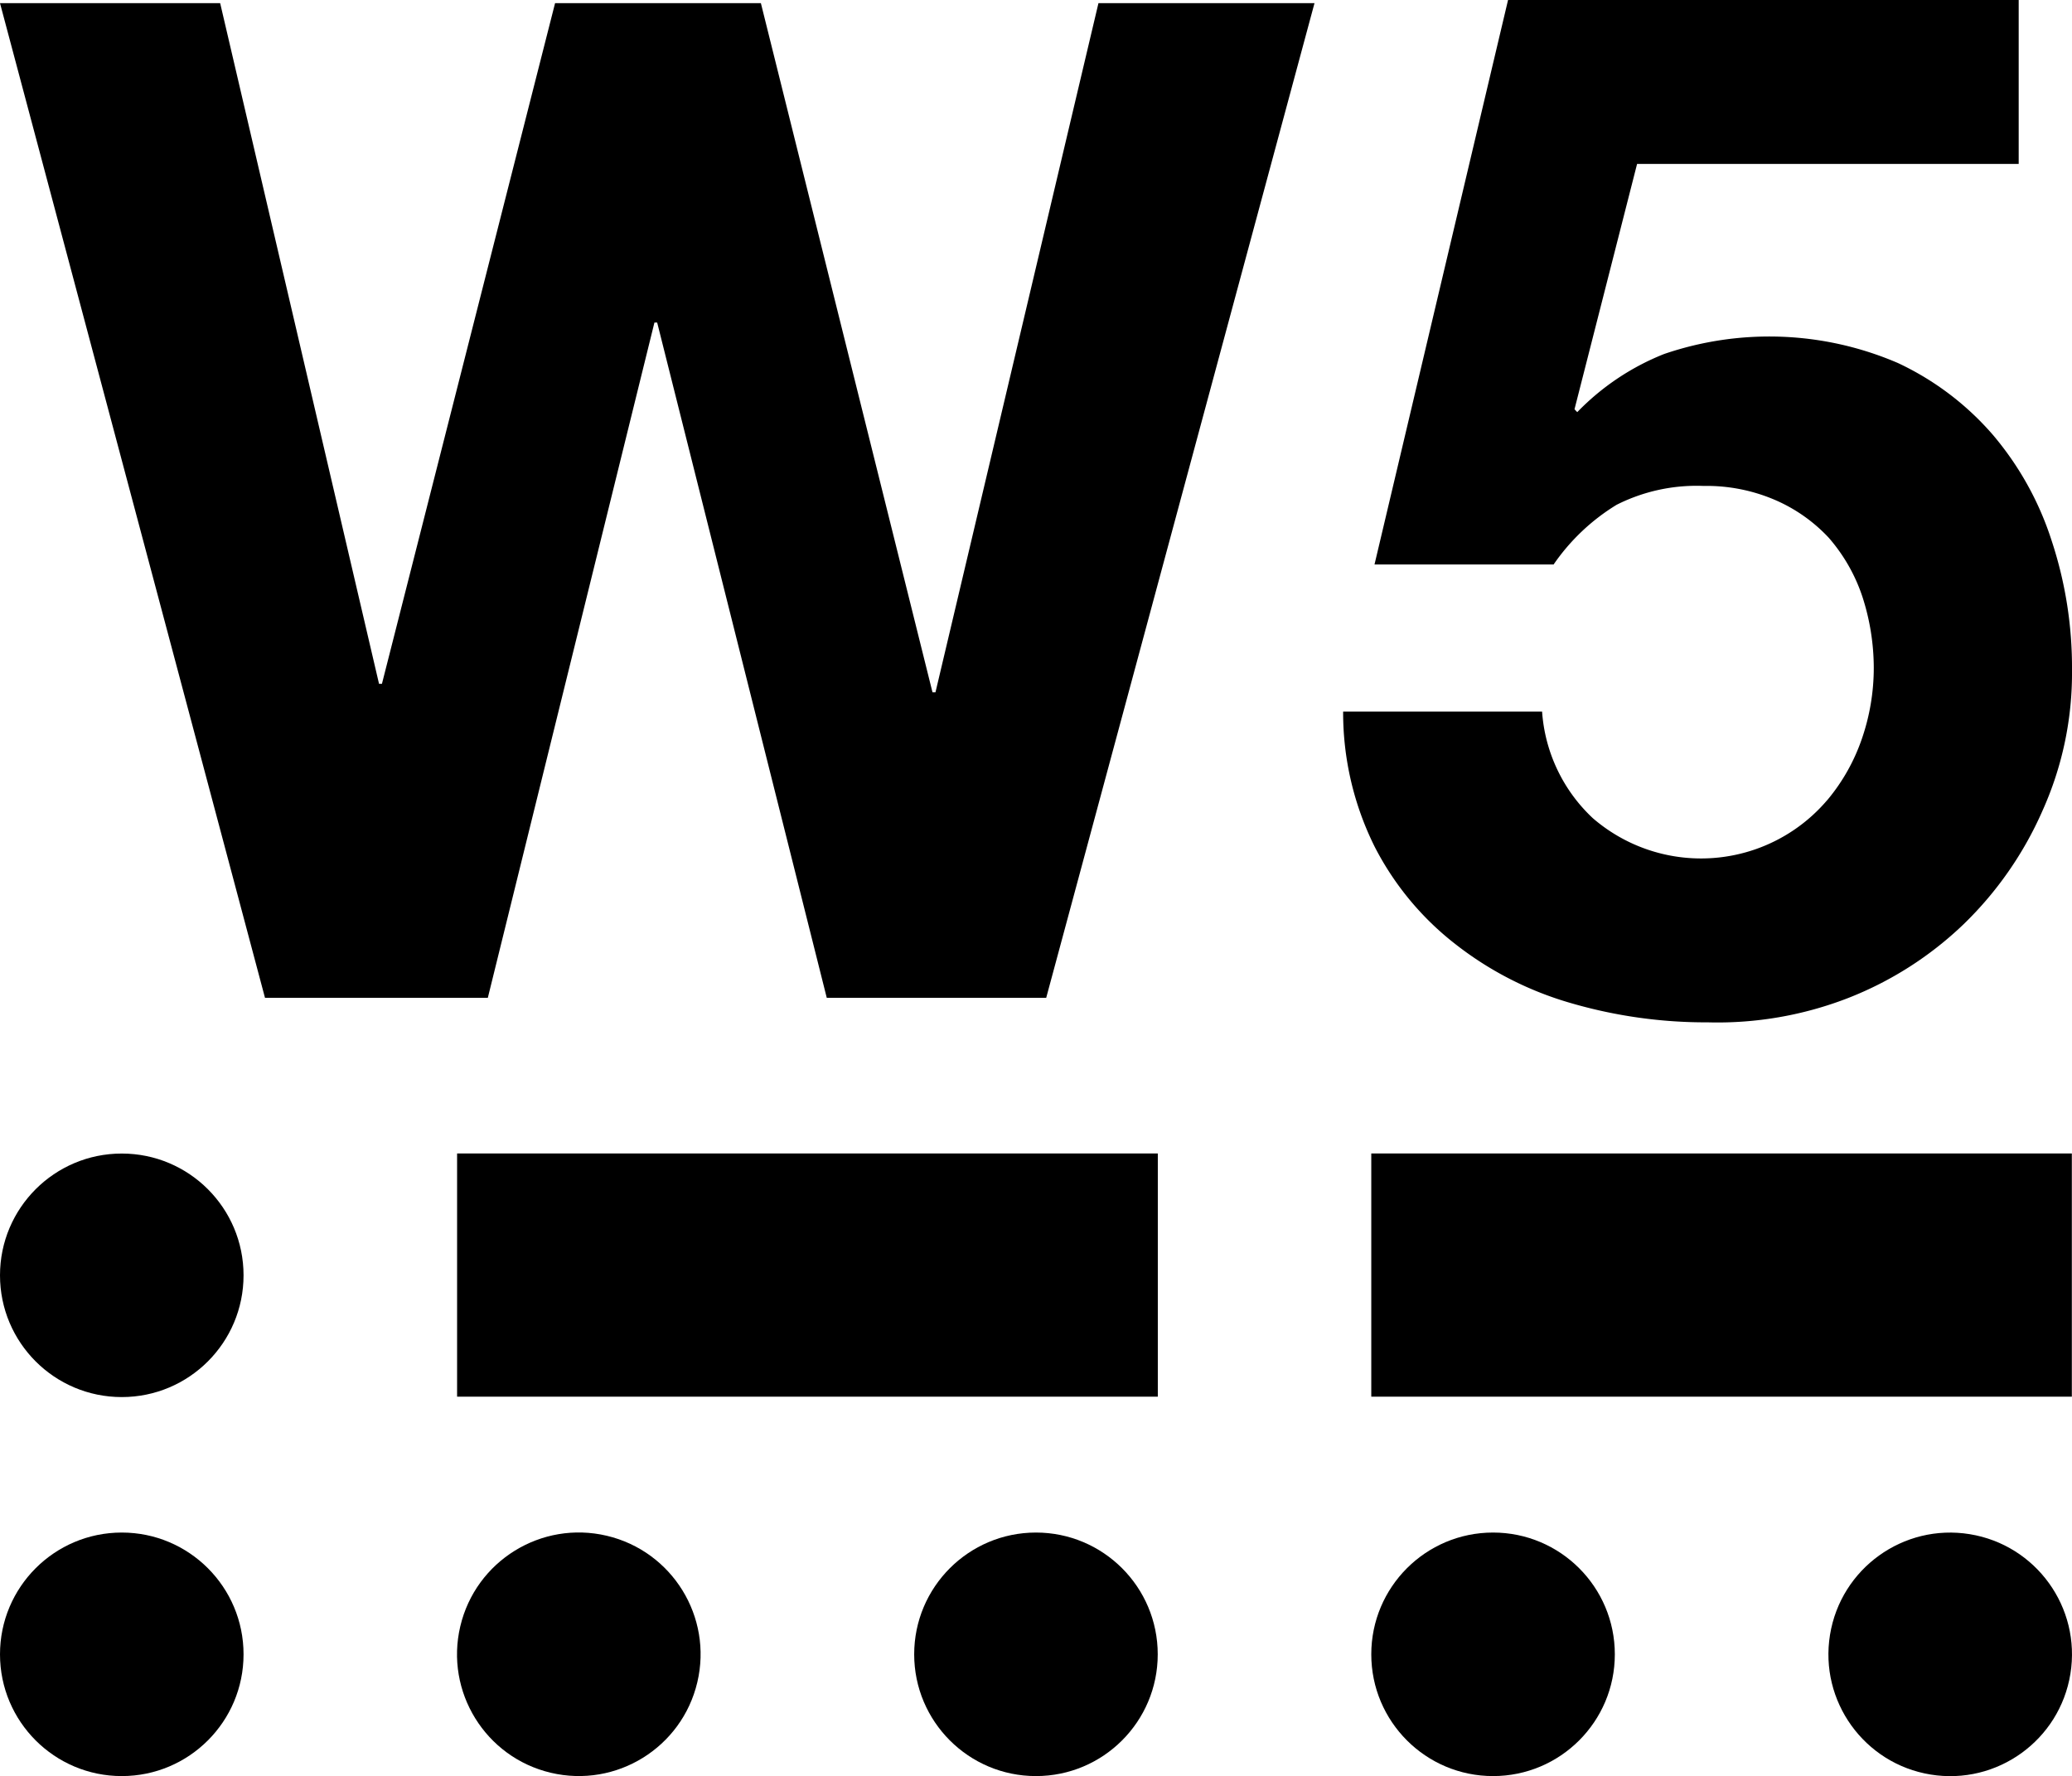 <svg id="Layer_1" data-name="Layer 1" xmlns="http://www.w3.org/2000/svg" viewBox="0 0 256.93 220.26"><path d="M102.52,123.74,81.49,40h-.34L60.49,123.74H32.86L0,.39H27.3L47,84.8h.36L68.83.39H94.35l21.28,85.46H116L136.21.39H163L129.73,123.74Z"/><path d="M203,20.33l-7.76,30.42.34.36a30.79,30.79,0,0,1,10.77-7.21,40.31,40.31,0,0,1,29,1.12,35.42,35.42,0,0,1,11.73,8.86A38.37,38.37,0,0,1,254.39,67a50.12,50.12,0,0,1,2.54,16.07,41.57,41.57,0,0,1-3.66,17.47,44.41,44.41,0,0,1-9.81,14.1,43.59,43.59,0,0,1-14.33,9.14,44.75,44.75,0,0,1-17.36,3,59.82,59.82,0,0,1-16.92-2.37,42.06,42.06,0,0,1-14.38-7.33,36.21,36.21,0,0,1-10-12.06,37.3,37.3,0,0,1-3.92-16.78h24.67a20,20,0,0,0,6.29,13.22,20.53,20.53,0,0,0,29-2.16c.07-.08.14-.15.2-.23a23.89,23.89,0,0,0,4.17-7.47,27,27,0,0,0,1.47-8.77A28.72,28.72,0,0,0,230.94,74a21.38,21.38,0,0,0-4.17-7.31A19.85,19.85,0,0,0,220.11,62a21.49,21.49,0,0,0-8.88-1.74,22,22,0,0,0-10.77,2.34,25.77,25.77,0,0,0-7.81,7.4H170.44L187,0h63.32V20.33Z"/><circle cx="15.1" cy="205.15" r="15.1"/><circle cx="71.78" cy="205.15" r="15.1" transform="translate(-144.38 227.88) rotate(-76.72)"/><circle cx="128.46" cy="205.15" r="15.1"/><circle cx="185.14" cy="205.15" r="15.1"/><circle cx="241.83" cy="205.16" r="15.1" transform="translate(0.57 410.99) rotate(-80.78)"/><rect x="56.68" y="143.04" width="86.89" height="30.16"/><rect x="170.04" y="143.04" width="86.87" height="30.16"/><circle cx="15.1" cy="158.15" r="15.1"/></svg>